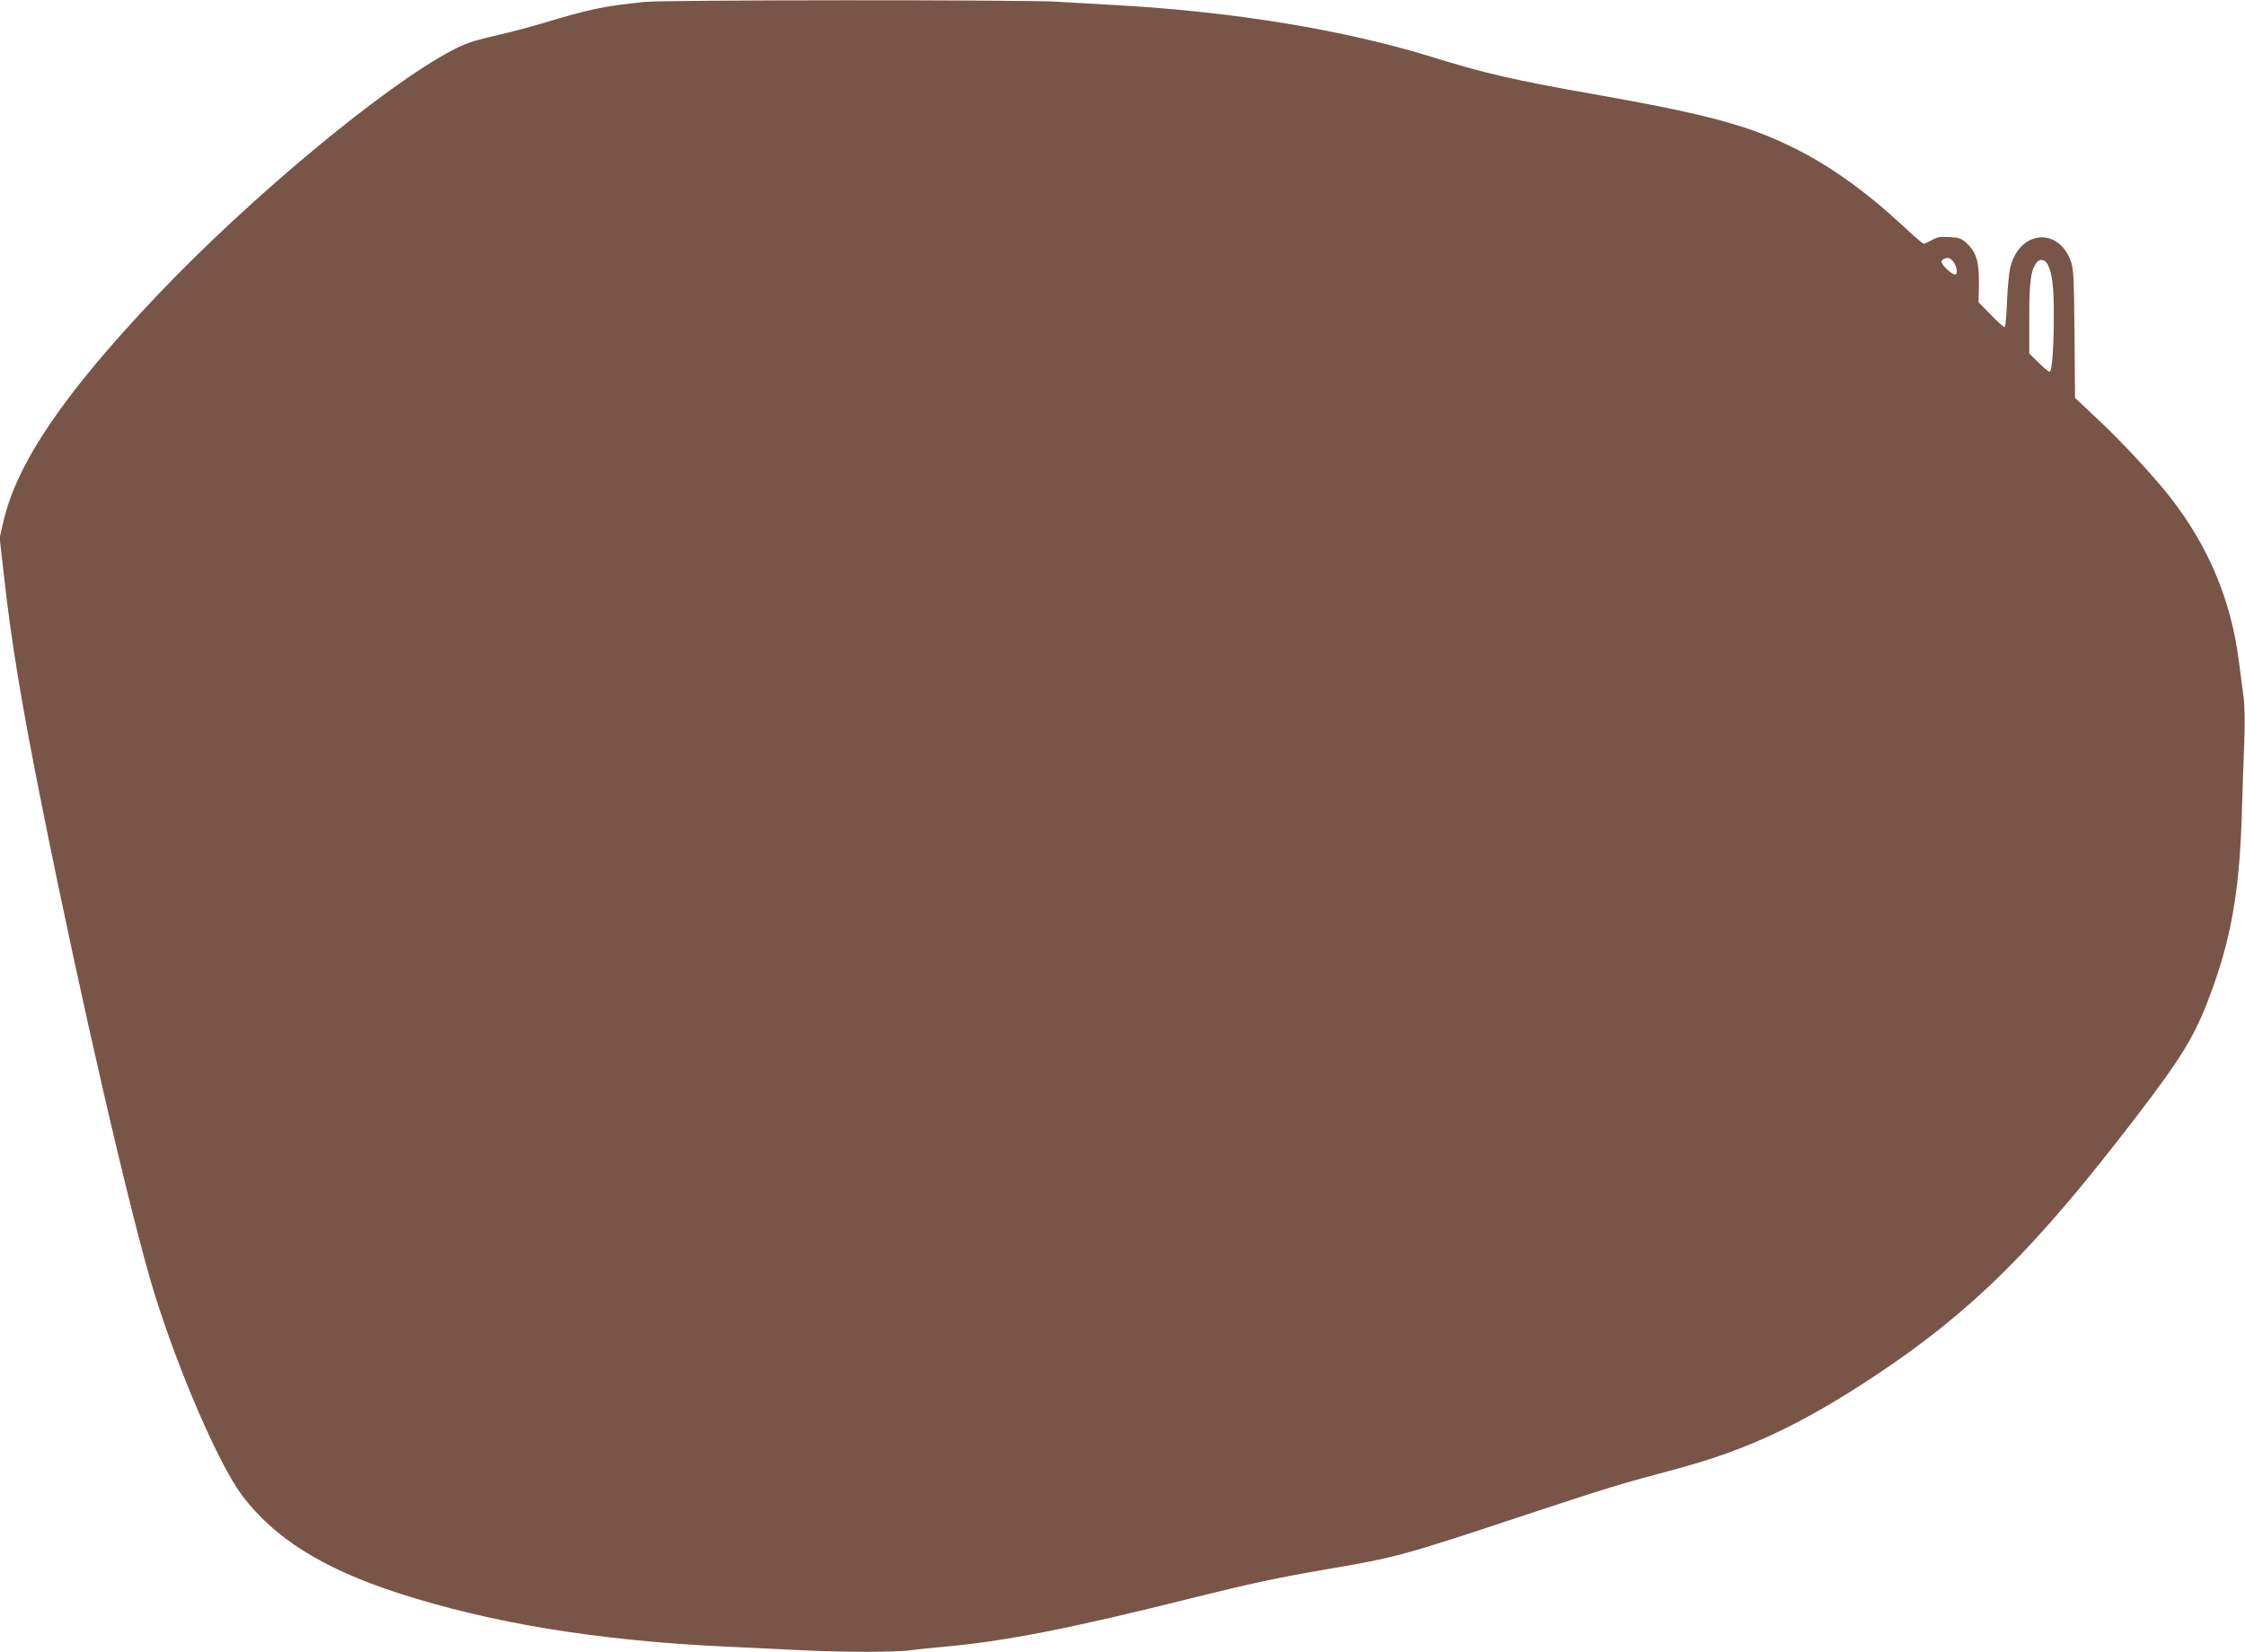 <?xml version="1.0" standalone="no"?>
<!DOCTYPE svg PUBLIC "-//W3C//DTD SVG 20010904//EN"
 "http://www.w3.org/TR/2001/REC-SVG-20010904/DTD/svg10.dtd">
<svg version="1.0" xmlns="http://www.w3.org/2000/svg"
 width="1280pt" height="942pt" viewBox="0 0 1280 942"
 preserveAspectRatio="xMidYMid meet">
<g transform="translate(0,942) scale(0.1,-0.1)"
fill="#795548" stroke="none">
<path d="M3675 9409 c-238 -25 -302 -38 -590 -124 -66 -20 -187 -52 -269 -70
-119 -28 -166 -44 -240 -83 -387 -204 -1153 -841 -1682 -1399 -528 -556 -797
-952 -874 -1285 l-22 -95 22 -194 c44 -401 101 -745 226 -1369 214 -1068 499
-2304 631 -2735 138 -448 369 -983 502 -1161 182 -244 462 -420 892 -559 533
-172 1131 -270 1864 -305 127 -6 316 -15 421 -20 246 -13 556 -13 642 0 37 5
123 14 192 20 341 30 726 106 1423 281 313 78 473 112 745 159 401 68 437 78
1122 305 490 162 552 181 882 269 404 109 712 254 1137 536 545 363 903 717
1476 1465 266 347 339 466 428 706 116 310 164 580 178 999 4 146 11 343 15
438 4 109 3 204 -4 255 -6 45 -18 138 -27 207 -44 344 -169 645 -384 925 -86
112 -277 320 -414 448 l-136 128 -3 367 c-3 328 -6 372 -22 416 -76 198 -299
168 -346 -47 -6 -29 -14 -114 -17 -190 -3 -76 -9 -140 -13 -142 -4 -2 -39 28
-78 69 l-71 72 2 110 c1 124 -15 176 -72 229 -27 25 -41 30 -96 33 -53 4 -71
0 -100 -17 -20 -11 -41 -21 -46 -21 -6 0 -59 45 -117 100 -210 195 -413 341
-617 443 -265 132 -496 195 -1160 312 -440 78 -612 117 -910 210 -494 153
-1128 258 -1790 295 -104 6 -260 15 -345 20 -187 12 -2241 11 -2355 -1z m7458
-1476 c22 -25 31 -69 17 -78 -13 -8 -80 52 -80 71 0 12 15 22 36 23 6 1 18 -7
27 -16z m544 -25 c24 -48 33 -129 33 -278 0 -191 -10 -330 -24 -330 -6 0 -34
23 -63 52 l-53 52 0 201 c0 204 8 267 37 311 20 32 53 28 70 -8z"/>
</g>
</svg>
